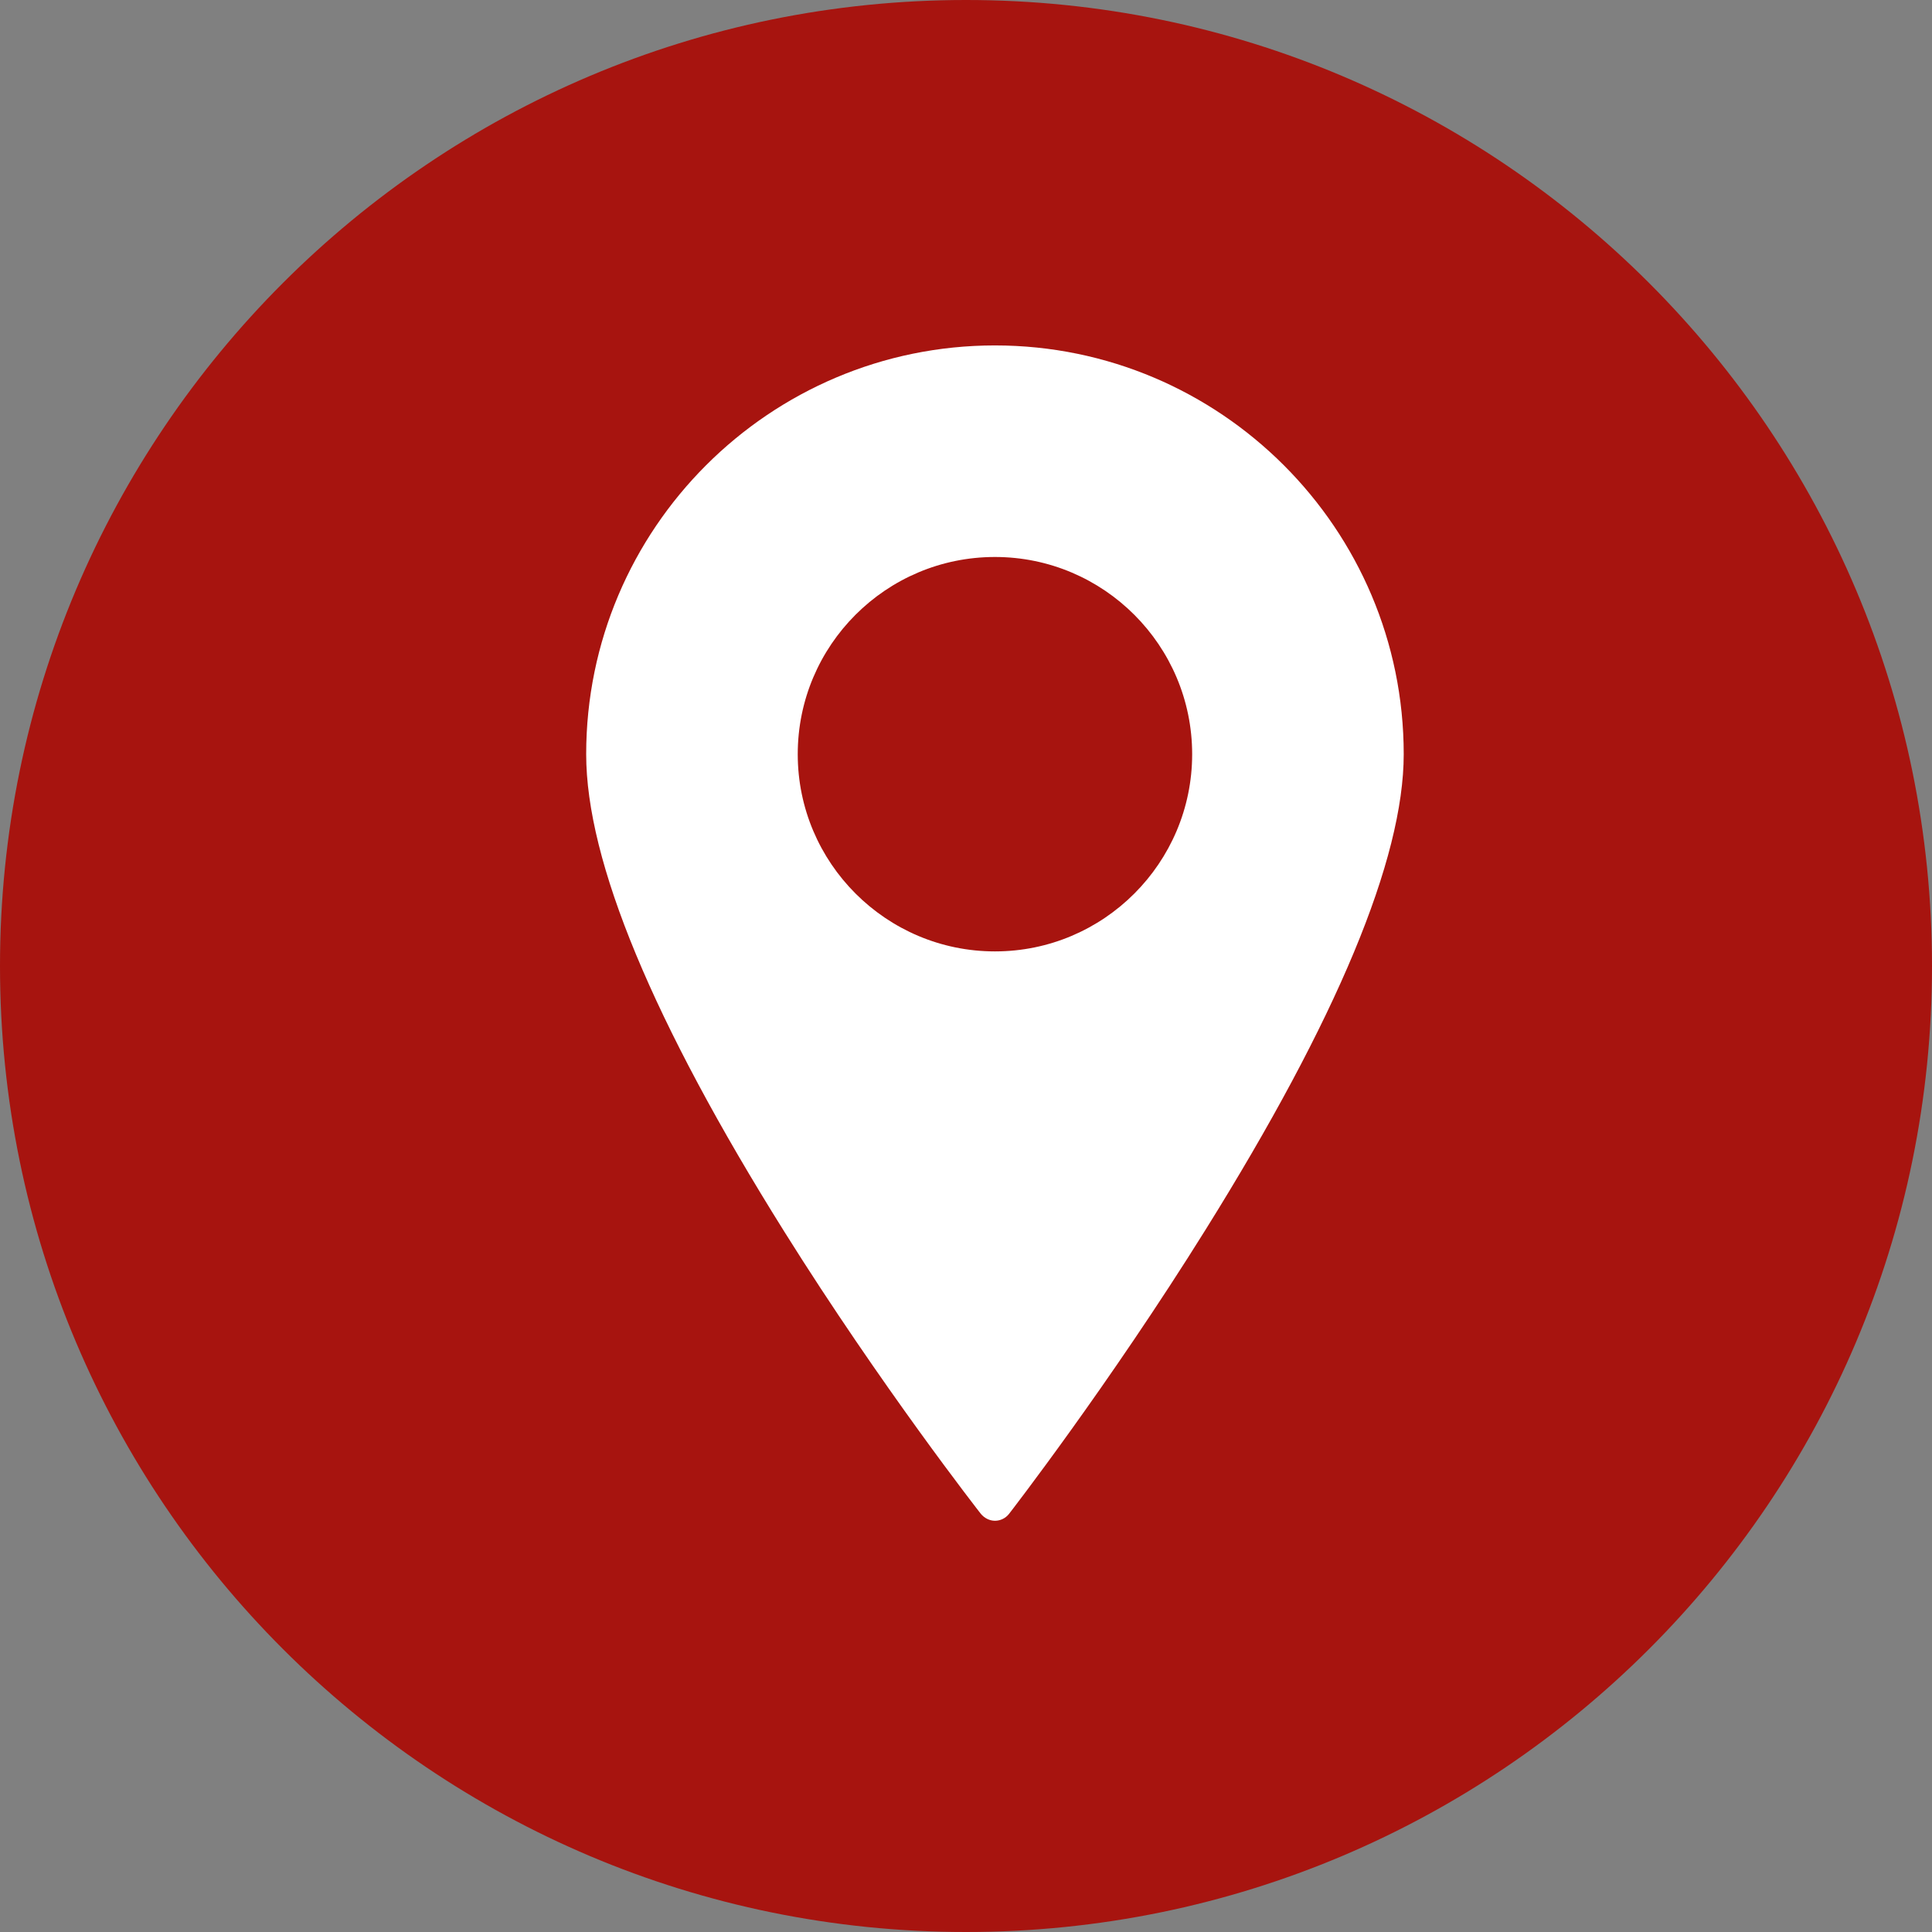 <svg xmlns="http://www.w3.org/2000/svg" xmlns:xlink="http://www.w3.org/1999/xlink" id="Ebene_2" viewBox="0 0 78.08 78.08"><rect x="0" y="0" width="78.08" height="78.08" fill="#808080" stroke="none"/><defs><style>.cls-1{clip-path:url(#clippath);}.cls-2{fill:none;}.cls-2,.cls-3,.cls-4{stroke-width:0px;}.cls-3{fill:#a7140f;}.cls-4{fill:#fff;}</style><clipPath id="clippath"><rect class="cls-2" width="78.08" height="78.08"></rect></clipPath></defs><g id="Ebene_1-2"><g class="cls-1"><path class="cls-3" d="M78.08,39.04c0,21.56-17.48,39.04-39.04,39.04S0,60.6,0,39.04,17.48,0,39.04,0s39.04,17.48,39.04,39.04"></path><path class="cls-4" d="M40.21,38.45c-4.39,0-7.97-3.57-7.97-7.97s3.57-7.97,7.97-7.97,7.97,3.58,7.97,7.97-3.57,7.97-7.97,7.97M40.21,13.96c-9.11,0-16.52,7.41-16.52,16.52,0,4.33,2.7,10.82,8.01,19.3,3.92,6.26,7.9,11.35,7.94,11.4.14.17.35.28.57.28h0c.22,0,.43-.1.57-.28.04-.05,4.02-5.19,7.94-11.48,5.31-8.51,8.01-14.98,8.01-19.22,0-9.11-7.41-16.52-16.52-16.52"></path></g></g></svg>